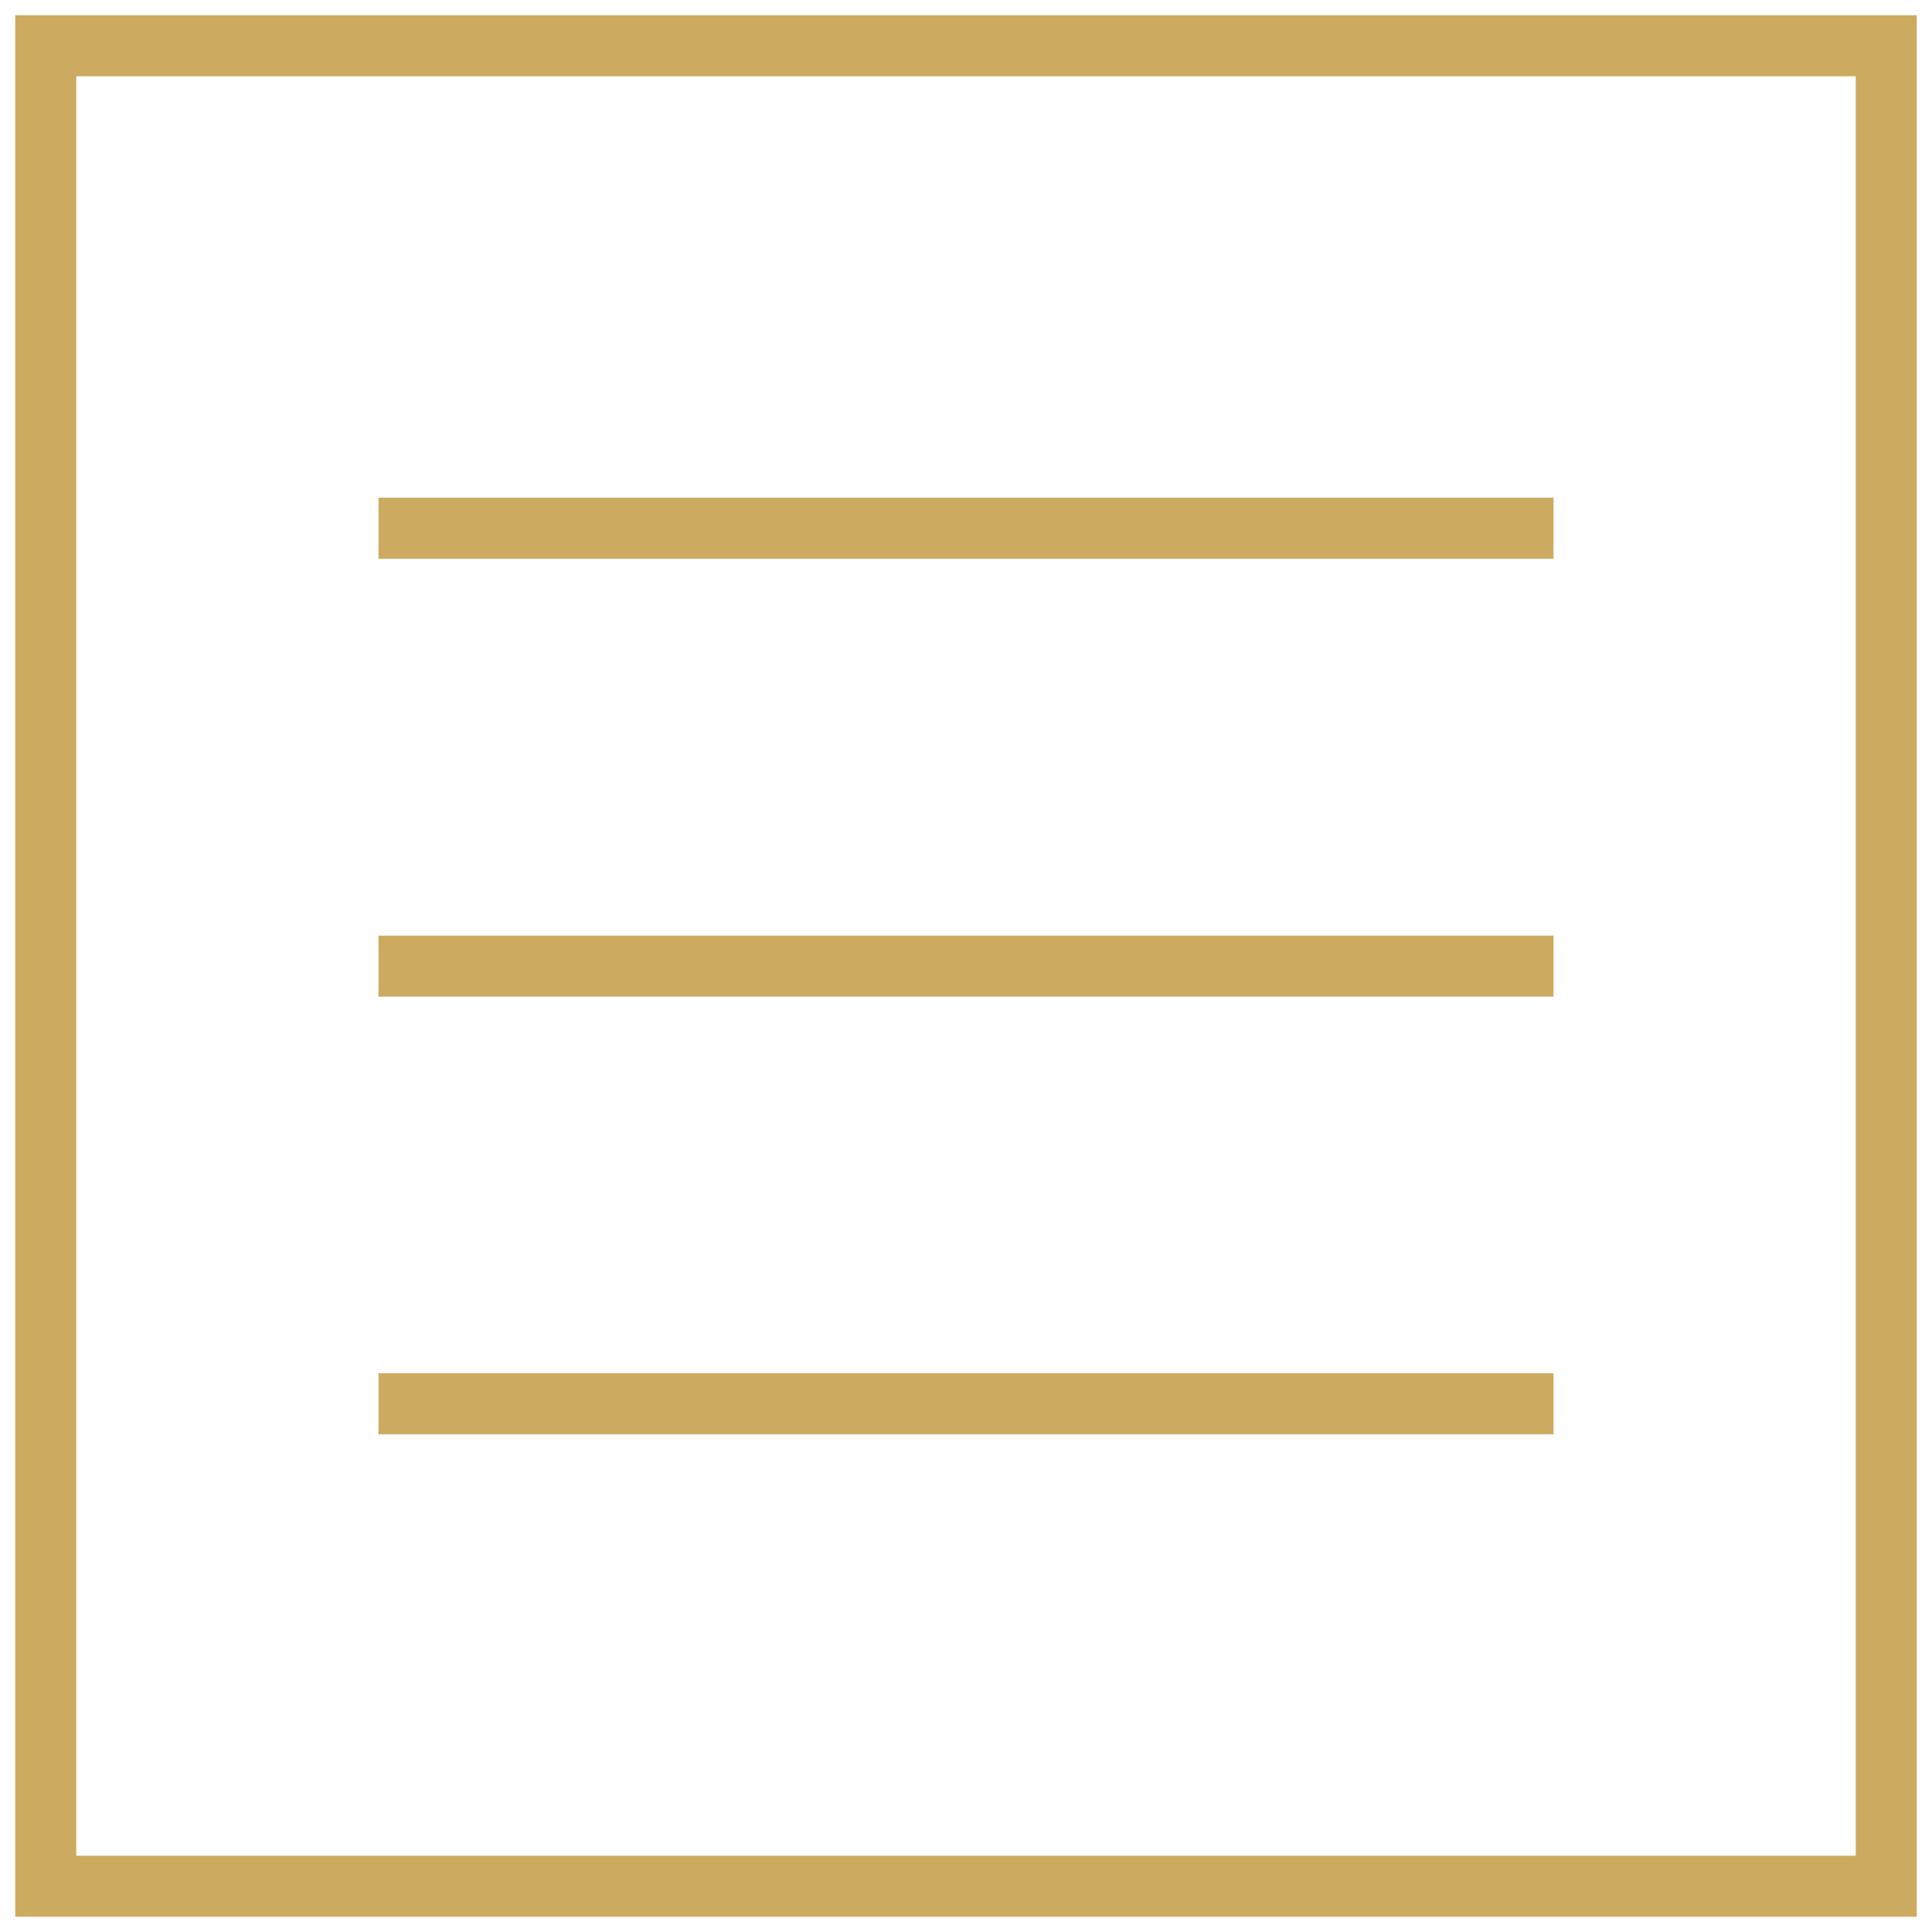 <?xml version="1.0" encoding="UTF-8"?> <!-- Generator: Adobe Illustrator 23.0.0, SVG Export Plug-In . SVG Version: 6.00 Build 0) --> <svg xmlns="http://www.w3.org/2000/svg" xmlns:xlink="http://www.w3.org/1999/xlink" id="Слой_1" x="0px" y="0px" viewBox="0 0 63.35 63.35" xml:space="preserve"> <g> <g> <path fill="#CCAA60" d="M60.85,2.5v58.35H2.5V2.5H60.85 M62.85,0.5H0.5v62.35h62.35V0.5L62.85,0.5z"></path> </g> <g> <line fill="none" stroke="#CCAA60" stroke-width="2" stroke-miterlimit="10" x1="12.41" y1="17.32" x2="50.94" y2="17.32"></line> <line fill="none" stroke="#CCAA60" stroke-width="2" stroke-miterlimit="10" x1="12.41" y1="31.68" x2="50.94" y2="31.68"></line> <line fill="none" stroke="#CCAA60" stroke-width="2" stroke-miterlimit="10" x1="12.41" y1="46.03" x2="50.94" y2="46.03"></line> </g> </g> </svg> 